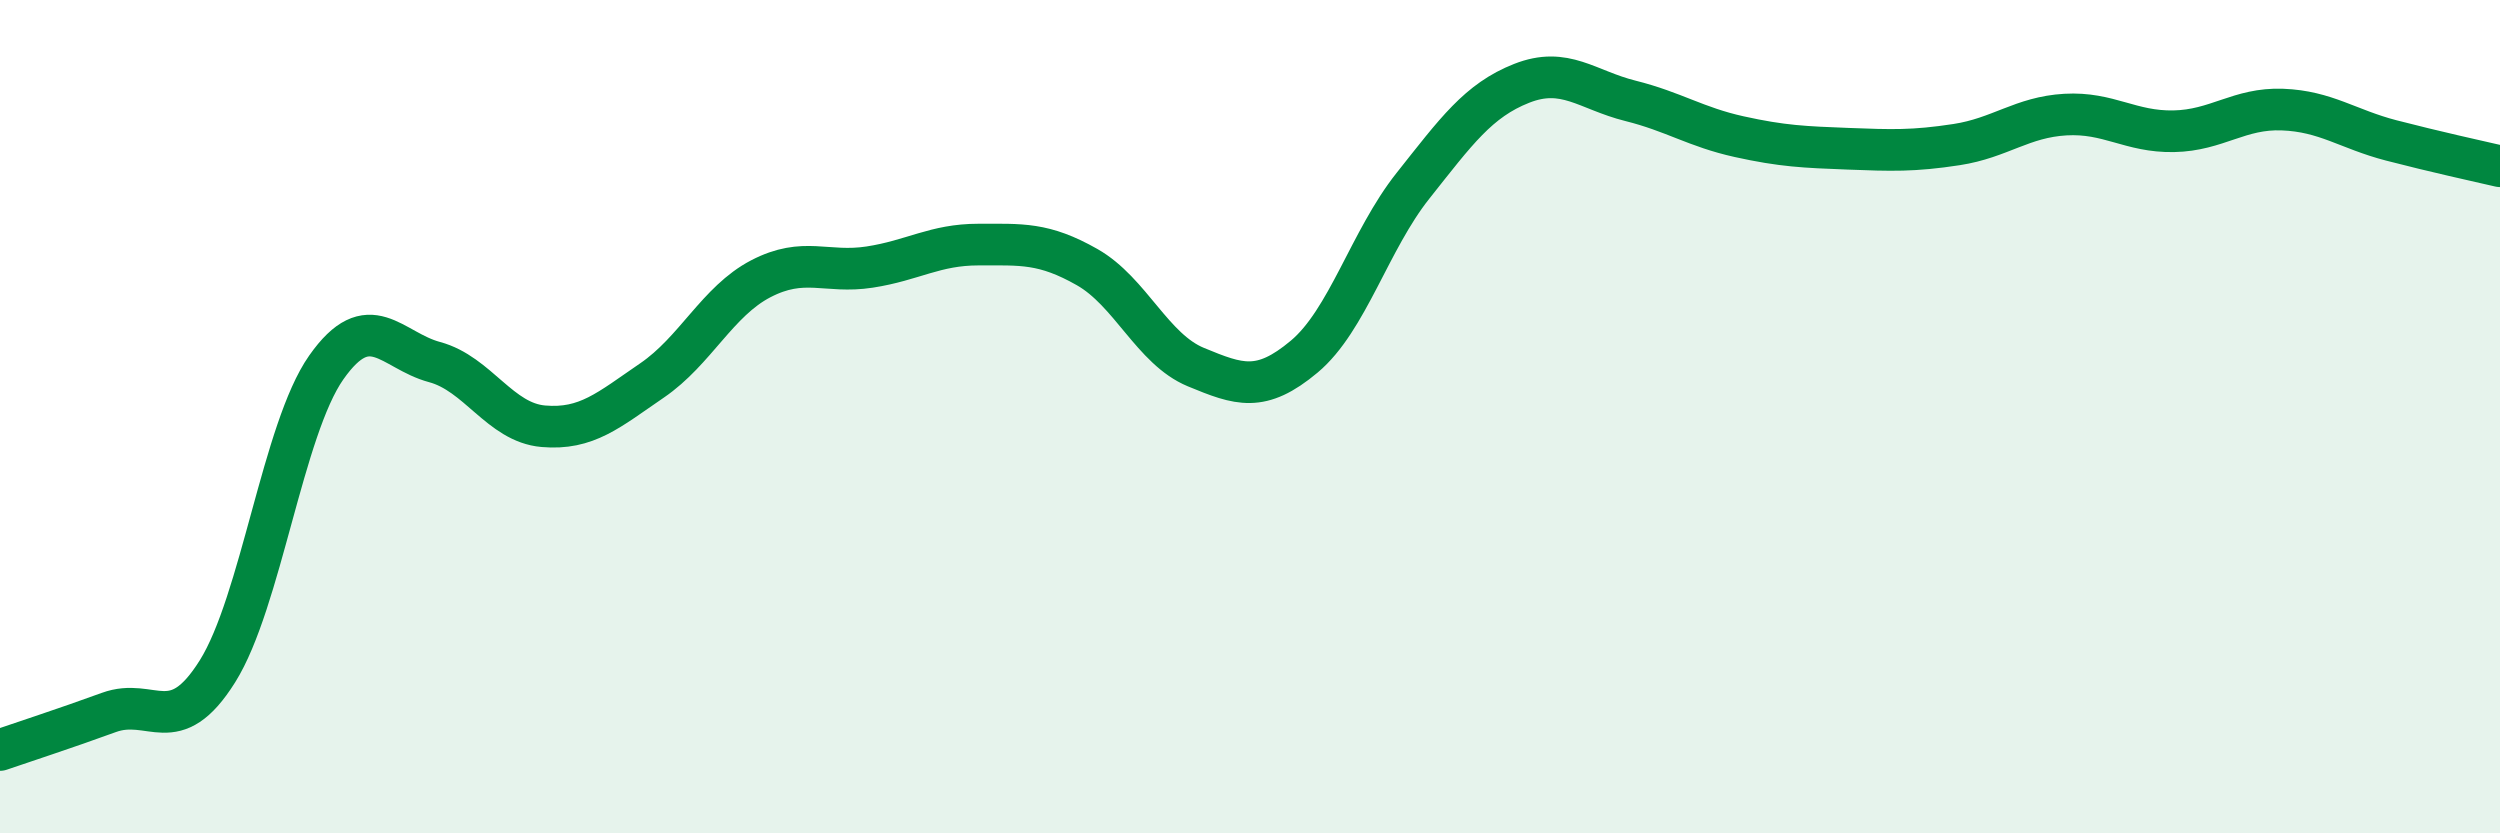 
    <svg width="60" height="20" viewBox="0 0 60 20" xmlns="http://www.w3.org/2000/svg">
      <path
        d="M 0,18 C 0.52,17.82 1.57,17.48 2.61,17.1 C 3.65,16.72 4.18,17.77 5.22,16.11 C 6.26,14.45 6.79,10.3 7.83,8.82 C 8.87,7.34 9.39,8.41 10.43,8.69 C 11.47,8.97 12,10.14 13.04,10.23 C 14.08,10.32 14.61,9.84 15.65,9.13 C 16.69,8.42 17.22,7.23 18.26,6.69 C 19.3,6.15 19.83,6.57 20.87,6.41 C 21.91,6.25 22.44,5.87 23.48,5.87 C 24.52,5.87 25.05,5.82 26.09,6.41 C 27.13,7 27.66,8.38 28.7,8.81 C 29.74,9.24 30.26,9.43 31.3,8.56 C 32.34,7.69 32.87,5.77 33.91,4.46 C 34.95,3.15 35.48,2.41 36.52,2 C 37.56,1.59 38.09,2.16 39.13,2.42 C 40.17,2.68 40.7,3.05 41.74,3.28 C 42.78,3.51 43.31,3.53 44.35,3.57 C 45.39,3.61 45.92,3.63 46.96,3.47 C 48,3.31 48.53,2.81 49.57,2.75 C 50.61,2.69 51.13,3.17 52.17,3.15 C 53.21,3.13 53.74,2.59 54.78,2.63 C 55.82,2.67 56.35,3.1 57.39,3.37 C 58.43,3.64 59.48,3.87 60,3.99L60 20L0 20Z"
        fill="#008740"
        opacity="0.1"
        stroke-linecap="round"
        stroke-linejoin="round"
      />
      <path
        d="M 0,18 C 0.52,17.82 1.57,17.48 2.61,17.1 C 3.65,16.72 4.18,17.77 5.22,16.11 C 6.26,14.45 6.79,10.3 7.83,8.82 C 8.87,7.34 9.39,8.41 10.43,8.69 C 11.47,8.97 12,10.14 13.04,10.23 C 14.08,10.32 14.61,9.84 15.65,9.13 C 16.69,8.42 17.22,7.23 18.26,6.69 C 19.3,6.15 19.83,6.57 20.87,6.41 C 21.91,6.25 22.44,5.87 23.48,5.87 C 24.52,5.87 25.05,5.82 26.09,6.41 C 27.13,7 27.66,8.38 28.7,8.81 C 29.74,9.24 30.26,9.43 31.3,8.56 C 32.34,7.69 32.87,5.77 33.91,4.46 C 34.95,3.15 35.48,2.41 36.52,2 C 37.56,1.59 38.09,2.16 39.13,2.42 C 40.17,2.68 40.7,3.05 41.74,3.28 C 42.78,3.51 43.31,3.53 44.35,3.57 C 45.39,3.61 45.92,3.63 46.96,3.47 C 48,3.31 48.53,2.81 49.57,2.75 C 50.61,2.69 51.13,3.17 52.17,3.15 C 53.21,3.13 53.74,2.59 54.78,2.63 C 55.82,2.67 56.35,3.1 57.39,3.37 C 58.43,3.64 59.48,3.87 60,3.99"
        stroke="#008740"
        stroke-width="1"
        fill="none"
        stroke-linecap="round"
        stroke-linejoin="round"
      />
    </svg>
  